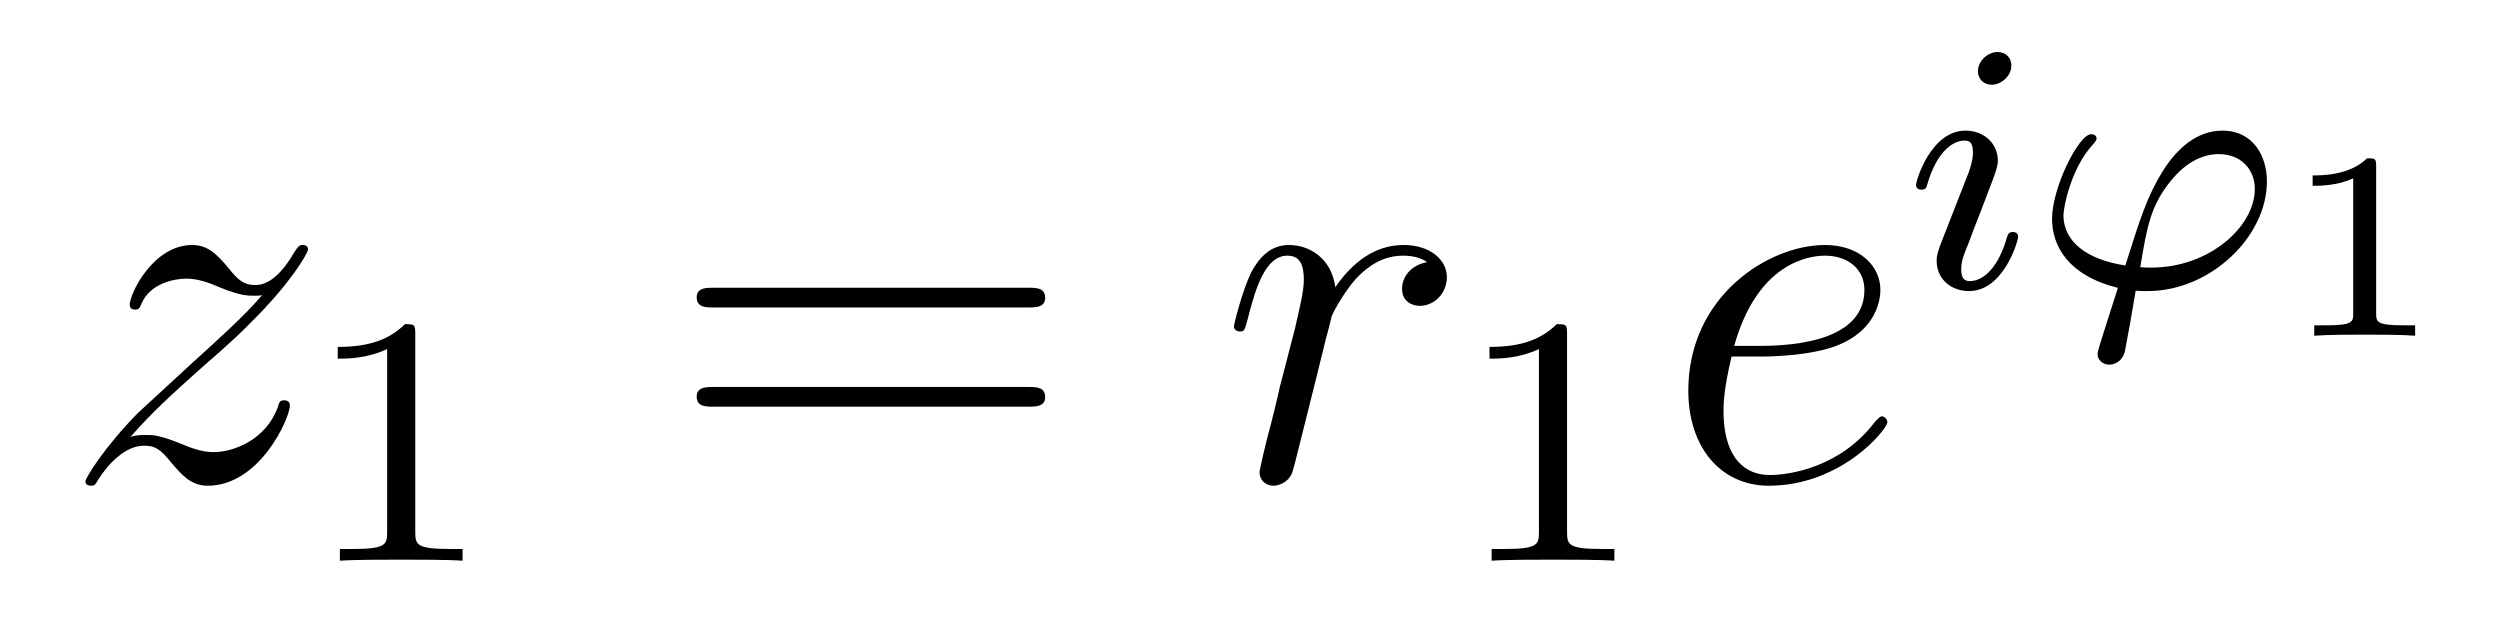 <?xml version='1.0'?>
<!-- This file was generated by dvisvgm 1.14.1 -->
<svg height='14pt' version='1.1' viewBox='0 -14 56 14' width='56pt' xmlns='http://www.w3.org/2000/svg' xmlns:xlink='http://www.w3.org/1999/xlink'>
<g id='page1'>
<g transform='matrix(1 0 0 1 -127 651)'>
<path d='M129.918 -655.208C130.432 -655.794 130.851 -656.165 131.448 -656.703C132.166 -657.324 132.476 -657.623 132.644 -657.802C133.481 -658.627 133.899 -659.321 133.899 -659.416C133.899 -659.512 133.803 -659.512 133.779 -659.512C133.696 -659.512 133.672 -659.464 133.612 -659.38C133.313 -658.866 133.026 -658.615 132.715 -658.615C132.464 -658.615 132.333 -658.723 132.106 -659.01C131.855 -659.308 131.652 -659.512 131.305 -659.512C130.432 -659.512 129.906 -658.424 129.906 -658.173C129.906 -658.137 129.918 -658.065 130.026 -658.065C130.121 -658.065 130.133 -658.113 130.169 -658.197C130.373 -658.675 130.946 -658.759 131.173 -658.759C131.424 -658.759 131.663 -658.675 131.914 -658.567C132.369 -658.376 132.56 -658.376 132.68 -658.376C132.763 -658.376 132.811 -658.376 132.871 -658.388C132.476 -657.922 131.831 -657.348 131.293 -656.858L130.086 -655.746C129.356 -655.005 128.914 -654.3 128.914 -654.216C128.914 -654.144 128.974 -654.12 129.046 -654.12C129.117 -654.12 129.129 -654.132 129.213 -654.276C129.404 -654.575 129.787 -655.017 130.229 -655.017C130.48 -655.017 130.6 -654.933 130.839 -654.634C131.066 -654.372 131.269 -654.12 131.652 -654.12C132.823 -654.12 133.493 -655.639 133.493 -655.913C133.493 -655.961 133.481 -656.033 133.361 -656.033C133.265 -656.033 133.253 -655.985 133.218 -655.866C132.954 -655.16 132.249 -654.873 131.783 -654.873C131.532 -654.873 131.293 -654.957 131.042 -655.065C130.564 -655.256 130.432 -655.256 130.277 -655.256C130.157 -655.256 130.026 -655.256 129.918 -655.208Z' fill-rule='evenodd'/>
<path d='M136.302 -657.516C136.302 -657.731 136.286 -657.739 136.071 -657.739C135.744 -657.42 135.322 -657.229 134.565 -657.229V-656.966C134.78 -656.966 135.21 -656.966 135.672 -657.181V-653.093C135.672 -652.798 135.649 -652.703 134.892 -652.703H134.613V-652.44C134.939 -652.464 135.625 -652.464 135.983 -652.464C136.342 -652.464 137.035 -652.464 137.362 -652.44V-652.703H137.083C136.326 -652.703 136.302 -652.798 136.302 -653.093V-657.516Z' fill-rule='evenodd'/>
<path d='M150.029 -658.113C150.196 -658.113 150.412 -658.113 150.412 -658.328C150.412 -658.555 150.208 -658.555 150.029 -658.555H142.988C142.821 -658.555 142.606 -658.555 142.606 -658.34C142.606 -658.113 142.809 -658.113 142.988 -658.113H150.029ZM150.029 -655.89C150.196 -655.89 150.412 -655.89 150.412 -656.105C150.412 -656.332 150.208 -656.332 150.029 -656.332H142.988C142.821 -656.332 142.606 -656.332 142.606 -656.117C142.606 -655.89 142.809 -655.89 142.988 -655.89H150.029Z' fill-rule='evenodd'/>
<path d='M158.967 -659.129C158.597 -659.058 158.406 -658.794 158.406 -658.532C158.406 -658.245 158.633 -658.149 158.8 -658.149C159.135 -658.149 159.41 -658.436 159.41 -658.794C159.41 -659.177 159.039 -659.512 158.441 -659.512C157.963 -659.512 157.413 -659.297 156.911 -658.567C156.828 -659.201 156.349 -659.512 155.871 -659.512C155.405 -659.512 155.166 -659.153 155.022 -658.89C154.819 -658.46 154.64 -657.742 154.64 -657.683C154.64 -657.635 154.688 -657.575 154.772 -657.575C154.867 -657.575 154.879 -657.587 154.951 -657.862C155.13 -658.579 155.357 -659.273 155.835 -659.273C156.122 -659.273 156.206 -659.069 156.206 -658.723C156.206 -658.46 156.086 -657.993 156.003 -657.623L155.668 -656.332C155.62 -656.105 155.489 -655.567 155.429 -655.352C155.345 -655.041 155.214 -654.479 155.214 -654.419C155.214 -654.252 155.345 -654.12 155.525 -654.12C155.656 -654.12 155.883 -654.204 155.955 -654.443C155.991 -654.539 156.433 -656.344 156.505 -656.619C156.565 -656.882 156.636 -657.133 156.696 -657.396C156.744 -657.563 156.792 -657.754 156.828 -657.91C156.863 -658.017 157.186 -658.603 157.485 -658.866C157.628 -658.998 157.939 -659.273 158.429 -659.273C158.621 -659.273 158.812 -659.237 158.967 -659.129Z' fill-rule='evenodd'/>
<path d='M162.102 -657.516C162.102 -657.731 162.086 -657.739 161.871 -657.739C161.544 -657.42 161.122 -657.229 160.365 -657.229V-656.966C160.58 -656.966 161.01 -656.966 161.472 -657.181V-653.093C161.472 -652.798 161.449 -652.703 160.692 -652.703H160.413V-652.44C160.739 -652.464 161.425 -652.464 161.783 -652.464C162.142 -652.464 162.835 -652.464 163.162 -652.44V-652.703H162.883C162.126 -652.703 162.102 -652.798 162.102 -653.093V-657.516Z' fill-rule='evenodd'/>
<path d='M166.42 -657.013C166.743 -657.013 167.555 -657.037 168.129 -657.252C169.038 -657.599 169.121 -658.293 169.121 -658.507C169.121 -659.033 168.667 -659.512 167.878 -659.512C166.623 -659.512 164.818 -658.376 164.818 -656.248C164.818 -654.993 165.535 -654.12 166.623 -654.12C168.249 -654.12 169.277 -655.387 169.277 -655.543C169.277 -655.615 169.205 -655.674 169.157 -655.674C169.121 -655.674 169.109 -655.662 169.002 -655.555C168.237 -654.539 167.101 -654.36 166.647 -654.36C165.966 -654.36 165.607 -654.897 165.607 -655.782C165.607 -655.949 165.607 -656.248 165.786 -657.013H166.42ZM165.846 -657.252C166.36 -659.093 167.496 -659.273 167.878 -659.273C168.404 -659.273 168.763 -658.962 168.763 -658.507C168.763 -657.252 166.85 -657.252 166.348 -657.252H165.846Z' fill-rule='evenodd'/>
<path d='M172.055 -663.532C172.055 -663.708 171.927 -663.835 171.744 -663.835C171.537 -663.835 171.306 -663.644 171.306 -663.405C171.306 -663.229 171.433 -663.102 171.616 -663.102C171.823 -663.102 172.055 -663.293 172.055 -663.532ZM170.891 -660.608L170.461 -659.508C170.421 -659.389 170.381 -659.293 170.381 -659.157C170.381 -658.767 170.684 -658.48 171.106 -658.48C171.879 -658.48 172.206 -659.596 172.206 -659.699C172.206 -659.779 172.142 -659.803 172.087 -659.803C171.991 -659.803 171.975 -659.747 171.951 -659.667C171.768 -659.03 171.441 -658.703 171.122 -658.703C171.027 -658.703 170.931 -658.743 170.931 -658.958C170.931 -659.15 170.987 -659.293 171.09 -659.54C171.17 -659.755 171.25 -659.97 171.338 -660.186L171.584 -660.831C171.656 -661.014 171.752 -661.261 171.752 -661.397C171.752 -661.795 171.433 -662.074 171.027 -662.074C170.254 -662.074 169.919 -660.958 169.919 -660.855C169.919 -660.783 169.975 -660.751 170.038 -660.751C170.142 -660.751 170.15 -660.799 170.174 -660.879C170.397 -661.636 170.764 -661.851 171.003 -661.851C171.114 -661.851 171.194 -661.811 171.194 -661.588C171.194 -661.508 171.186 -661.397 171.106 -661.158L170.891 -660.608ZM174.839 -658.488C174.927 -658.48 175.022 -658.48 175.11 -658.48C176.512 -658.48 177.779 -659.699 177.779 -660.935C177.779 -661.516 177.461 -662.074 176.783 -662.074C176.217 -662.074 175.771 -661.684 175.445 -661.166C175.094 -660.6 174.935 -660.09 174.608 -659.054C173.739 -659.182 173.221 -659.596 173.221 -660.177C173.221 -660.353 173.389 -661.222 173.867 -661.747C173.962 -661.851 173.962 -661.867 173.962 -661.899C173.962 -661.907 173.962 -661.994 173.843 -661.994C173.564 -661.994 172.966 -660.799 172.966 -660.098C172.966 -659.5 173.317 -658.831 174.441 -658.552L174.201 -657.803C174.05 -657.317 173.986 -657.134 173.986 -657.078C173.986 -656.887 174.162 -656.831 174.249 -656.831C174.313 -656.831 174.536 -656.863 174.6 -657.142C174.656 -657.421 174.783 -658.138 174.839 -658.488ZM174.942 -659.014C175.094 -659.931 175.174 -660.393 175.628 -660.951C176.002 -661.413 176.393 -661.548 176.703 -661.548C177.197 -661.548 177.508 -661.206 177.508 -660.767C177.508 -659.931 176.496 -659.006 175.19 -659.006C175.118 -659.006 175.014 -659.006 174.942 -659.014Z' fill-rule='evenodd'/>
<path d='M180.226 -661.274C180.226 -661.454 180.203 -661.454 180.023 -661.454C179.628 -661.071 179.019 -661.071 178.803 -661.071V-660.838C178.959 -660.838 179.353 -660.838 179.712 -661.006V-657.988C179.712 -657.791 179.712 -657.713 179.096 -657.713H178.839V-657.48C179.168 -657.504 179.634 -657.504 179.969 -657.504C180.304 -657.504 180.77 -657.504 181.099 -657.48V-657.713H180.842C180.226 -657.713 180.226 -657.791 180.226 -657.988V-661.274Z' fill-rule='evenodd'/>
</g>
</g>
</svg>
